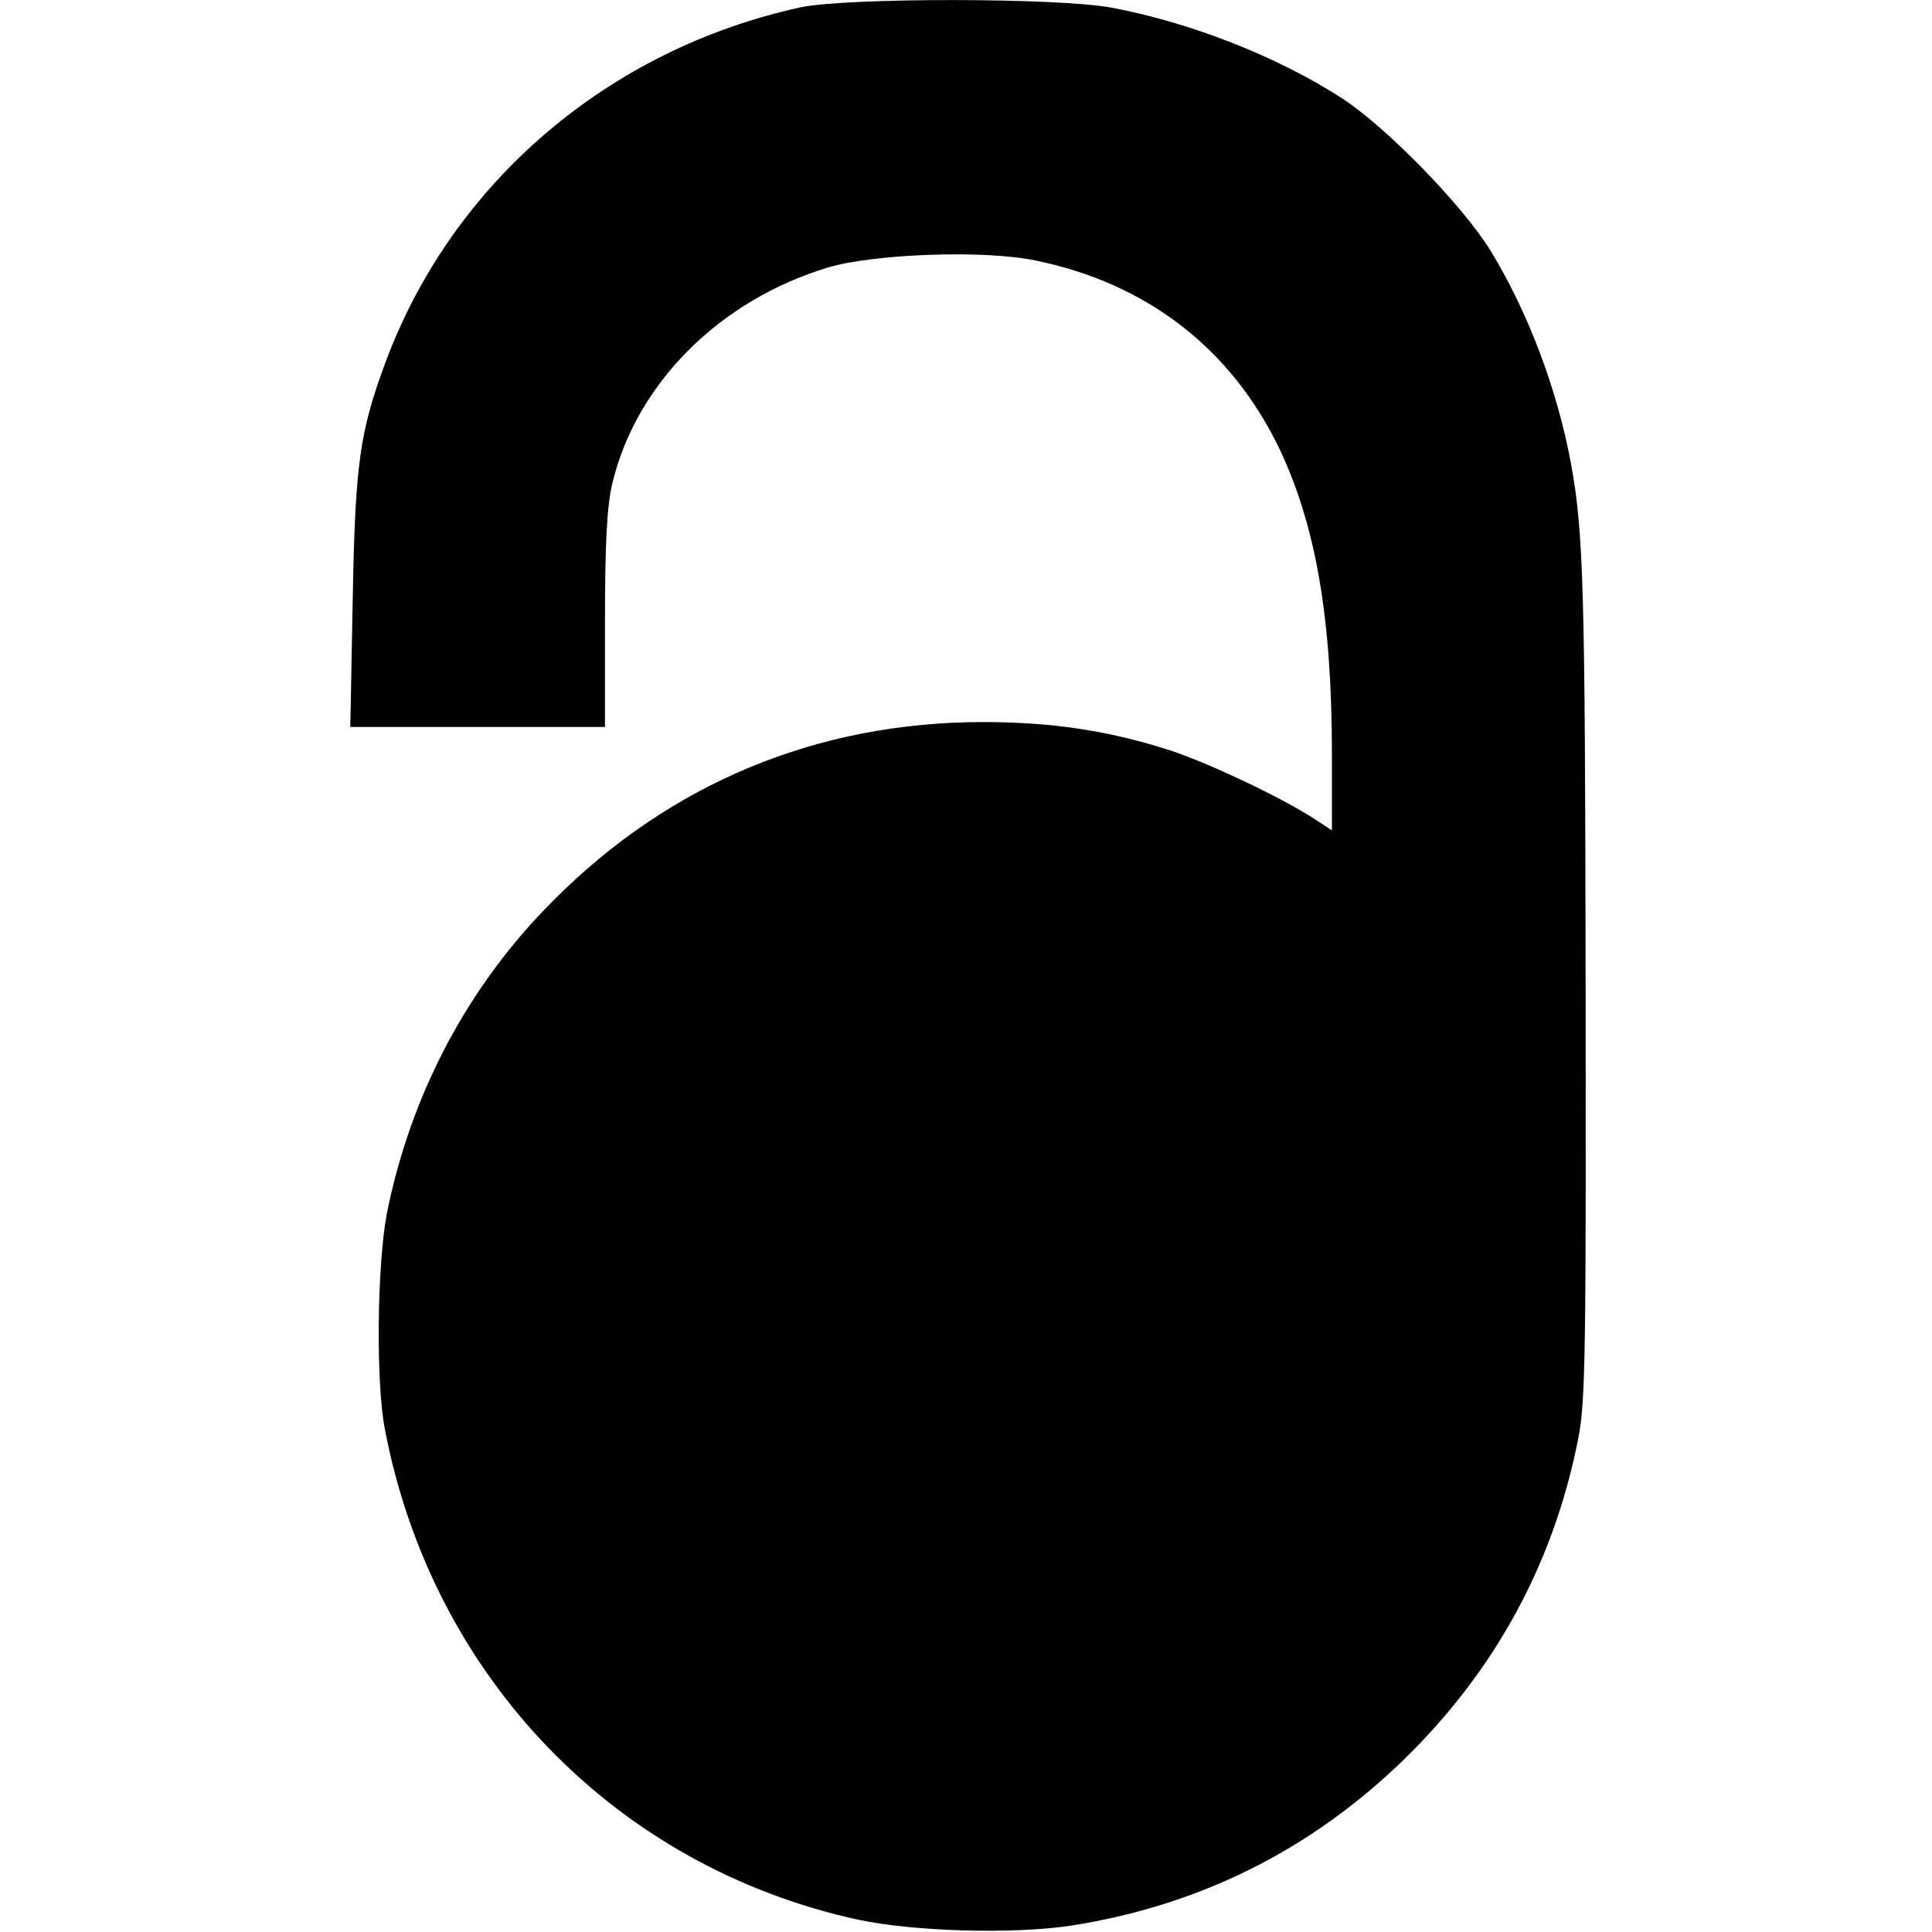 <?xml version="1.0" standalone="no"?>
<!DOCTYPE svg PUBLIC "-//W3C//DTD SVG 20010904//EN"
 "http://www.w3.org/TR/2001/REC-SVG-20010904/DTD/svg10.dtd">
<svg version="1.0" xmlns="http://www.w3.org/2000/svg"
 width="396pt" height="396pt" viewBox="0 0 396 396"
 preserveAspectRatio="xMidYMid meet">
<g transform="translate(0,396) scale(0.1,-0.1)"
fill="#000000" stroke="none">
<path d="M1641 3945 c-394 -86 -714 -359 -851 -728 -53 -143 -62 -209 -67
-484 l-5 -263 261 0 261 0 0 218 c0 158 4 234 15 281 49 205 220 376 443 443
96 28 320 36 425 14 228 -47 400 -180 499 -385 75 -158 108 -347 108 -627 l0
-156 -32 21 c-68 45 -226 120 -306 145 -123 39 -239 56 -377 56 -339 0 -641
-125 -880 -365 -175 -174 -293 -397 -342 -642 -20 -105 -23 -346 -4 -443 97
-508 473 -897 971 -1005 114 -24 315 -30 435 -12 262 41 488 153 679 337 190
184 311 406 361 662 15 73 16 188 15 938 -1 801 -4 918 -30 1060 -28 152 -89
313 -166 438 -58 93 -213 252 -304 311 -132 85 -307 154 -470 185 -109 21
-544 21 -639 1z"/>
</g>
</svg>

